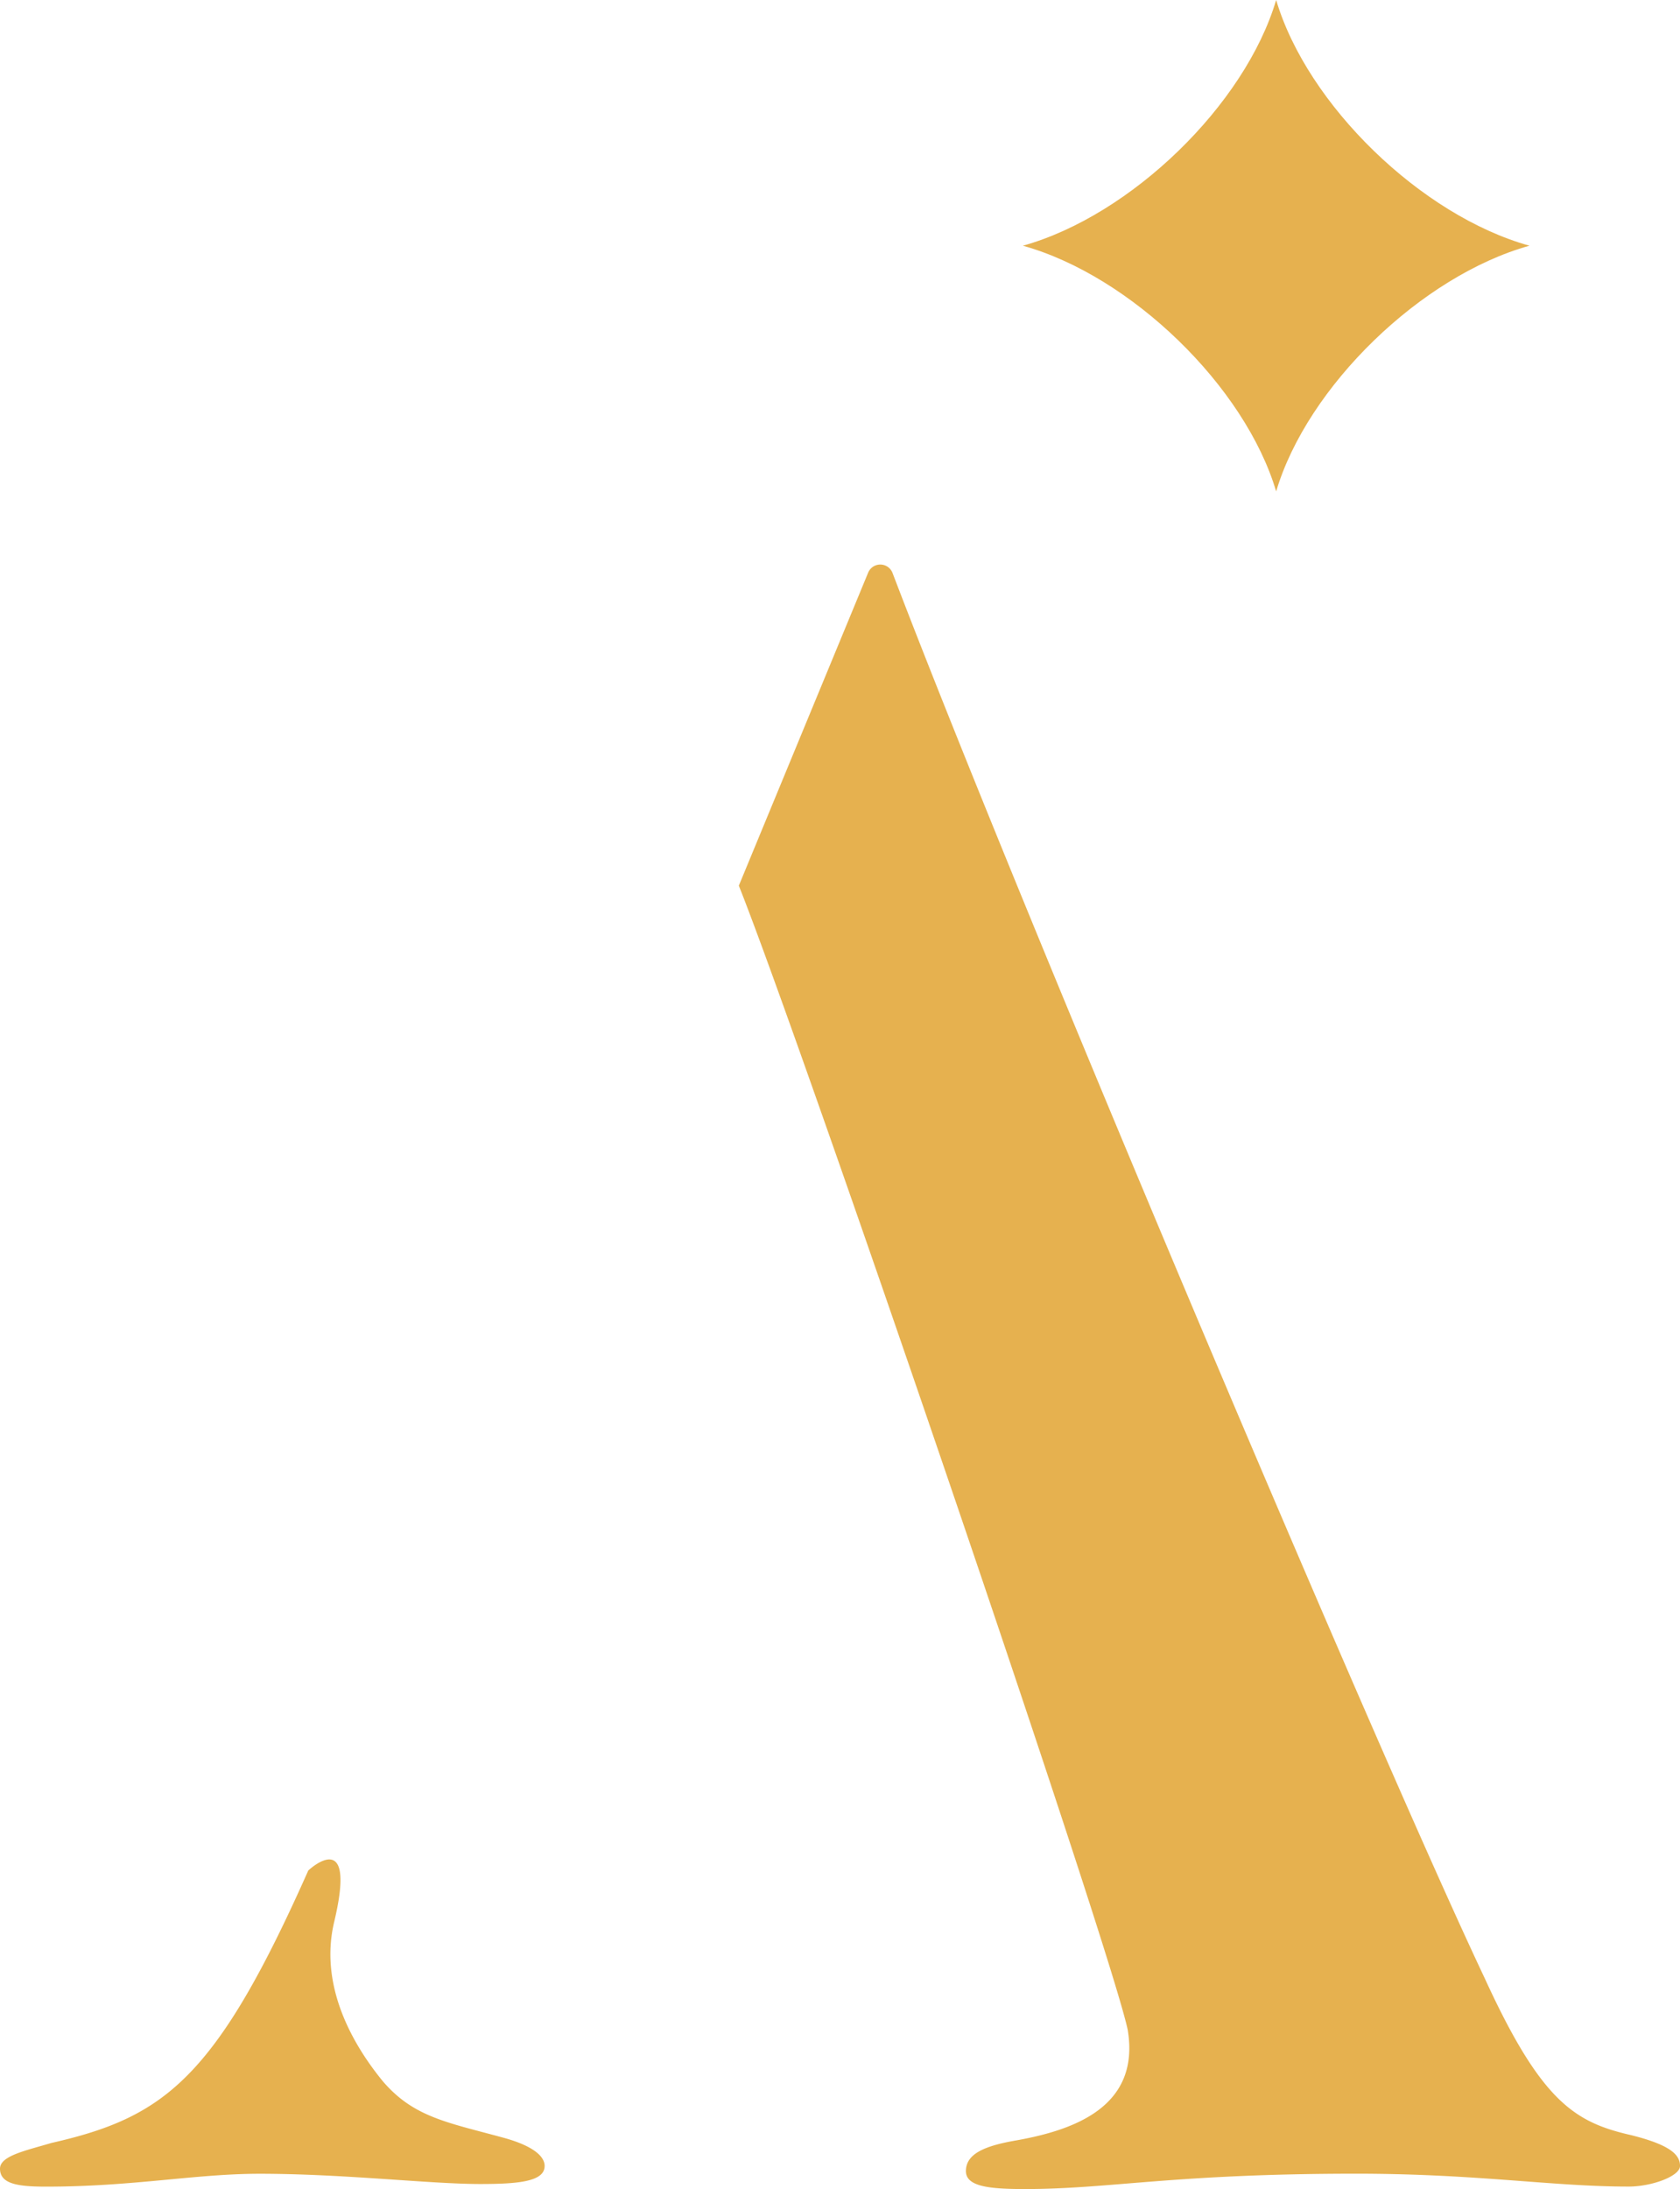 <svg xmlns="http://www.w3.org/2000/svg" width="98.5" height="128.292" viewBox="0 0 98.5 128.292"><g id="Group_11531" data-name="Group 11531" transform="translate(-212.298 -6285)"><path id="Path_1328" data-name="Path 1328" d="M64.635,41.365l7.578-18.333a.77.77,0,0,1,1.439.014c7.367,19.327,28.313,68.811,34.721,82.357,3.313,7.227,5.271,8.433,8.584,9.186,2.411.6,2.862,1.206,2.862,1.806s-1.656,1.207-3.012,1.207c-4.518,0-8.887-.754-15.963-.754-10.7,0-14.46.9-19.432.9-2.106,0-3.462-.149-3.462-1.053,0-1.055,1.2-1.5,3.012-1.809,3.315-.6,7.227-1.956,6.474-6.474-1.053-4.971-19.189-58.01-22.8-67.049M40.912,102.088c-.976,4.084,1.493,7.68,2.849,9.339,1.807,2.11,3.766,2.409,7.077,3.313,1.659.453,2.412,1.055,2.412,1.655,0,.906-1.506,1.057-3.766,1.057-3.011,0-7.983-.6-12.954-.6-3.765,0-7.379.754-12.5.754-1.655,0-2.712-.15-2.712-1.053,0-.754,1.506-1.057,3.012-1.506,6.63-1.506,9.641-3.768,15.062-15.967C39.393,99.075,42.282,96.355,40.912,102.088Z" transform="translate(190.98 6295.542)" fill="#e6b14f"></path><path id="Path_1329" data-name="Path 1329" d="M293.062,8.919h0c1.823,6.15,8.509,12.635,14.85,14.4h0c-6.341,1.768-13.027,8.253-14.85,14.4h0c-1.823-6.15-8.509-12.635-14.849-14.4h0c6.341-1.768,13.026-8.252,14.849-14.4Z" transform="translate(-5.942 6276.081)" fill="#e6b14f"></path></g></svg>